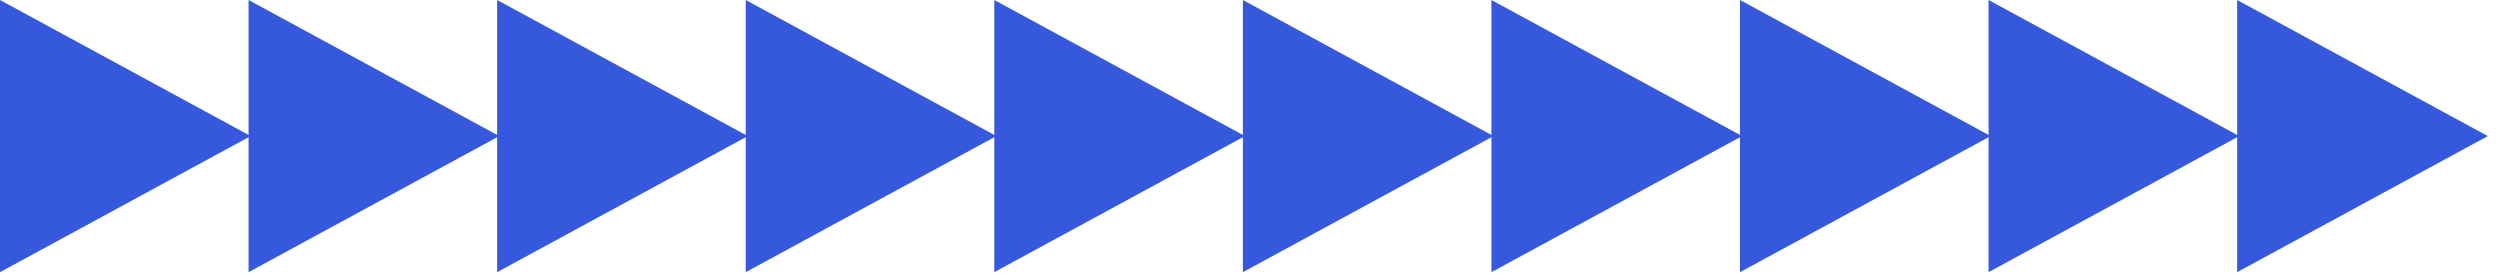 <svg width="143" height="16" viewBox="0 0 143 16" fill="none" xmlns="http://www.w3.org/2000/svg">
<path d="M85.31 1.90735e-06V15.568L99.648 7.784L85.31 1.90735e-06Z" fill="#3658DC"/>
<path d="M14.218 1.90735e-06V15.568L28.556 7.784L14.218 1.90735e-06Z" fill="#3658DC"/>
<path d="M99.528 1.90735e-06V15.568L113.866 7.784L99.528 1.90735e-06Z" fill="#3658DC"/>
<path d="M28.437 1.90735e-06V15.568L42.774 7.784L28.437 1.90735e-06Z" fill="#3658DC"/>
<path d="M113.746 1.90735e-06V15.568L128.084 7.784L113.746 1.90735e-06Z" fill="#3658DC"/>
<path d="M42.655 1.90735e-06V15.568L56.993 7.784L42.655 1.90735e-06Z" fill="#3658DC"/>
<path d="M127.965 1.90735e-06V15.568L142.302 7.784L127.965 1.90735e-06Z" fill="#3658DC"/>
<path d="M56.873 1.90735e-06V15.568L71.211 7.784L56.873 1.90735e-06Z" fill="#3658DC"/>
<path d="M0 1.90735e-06V15.568L14.338 7.784L0 1.90735e-06Z" fill="#3658DC"/>
<path d="M71.092 1.90735e-06V15.568L85.429 7.784L71.092 1.90735e-06Z" fill="#3658DC"/>
</svg>
